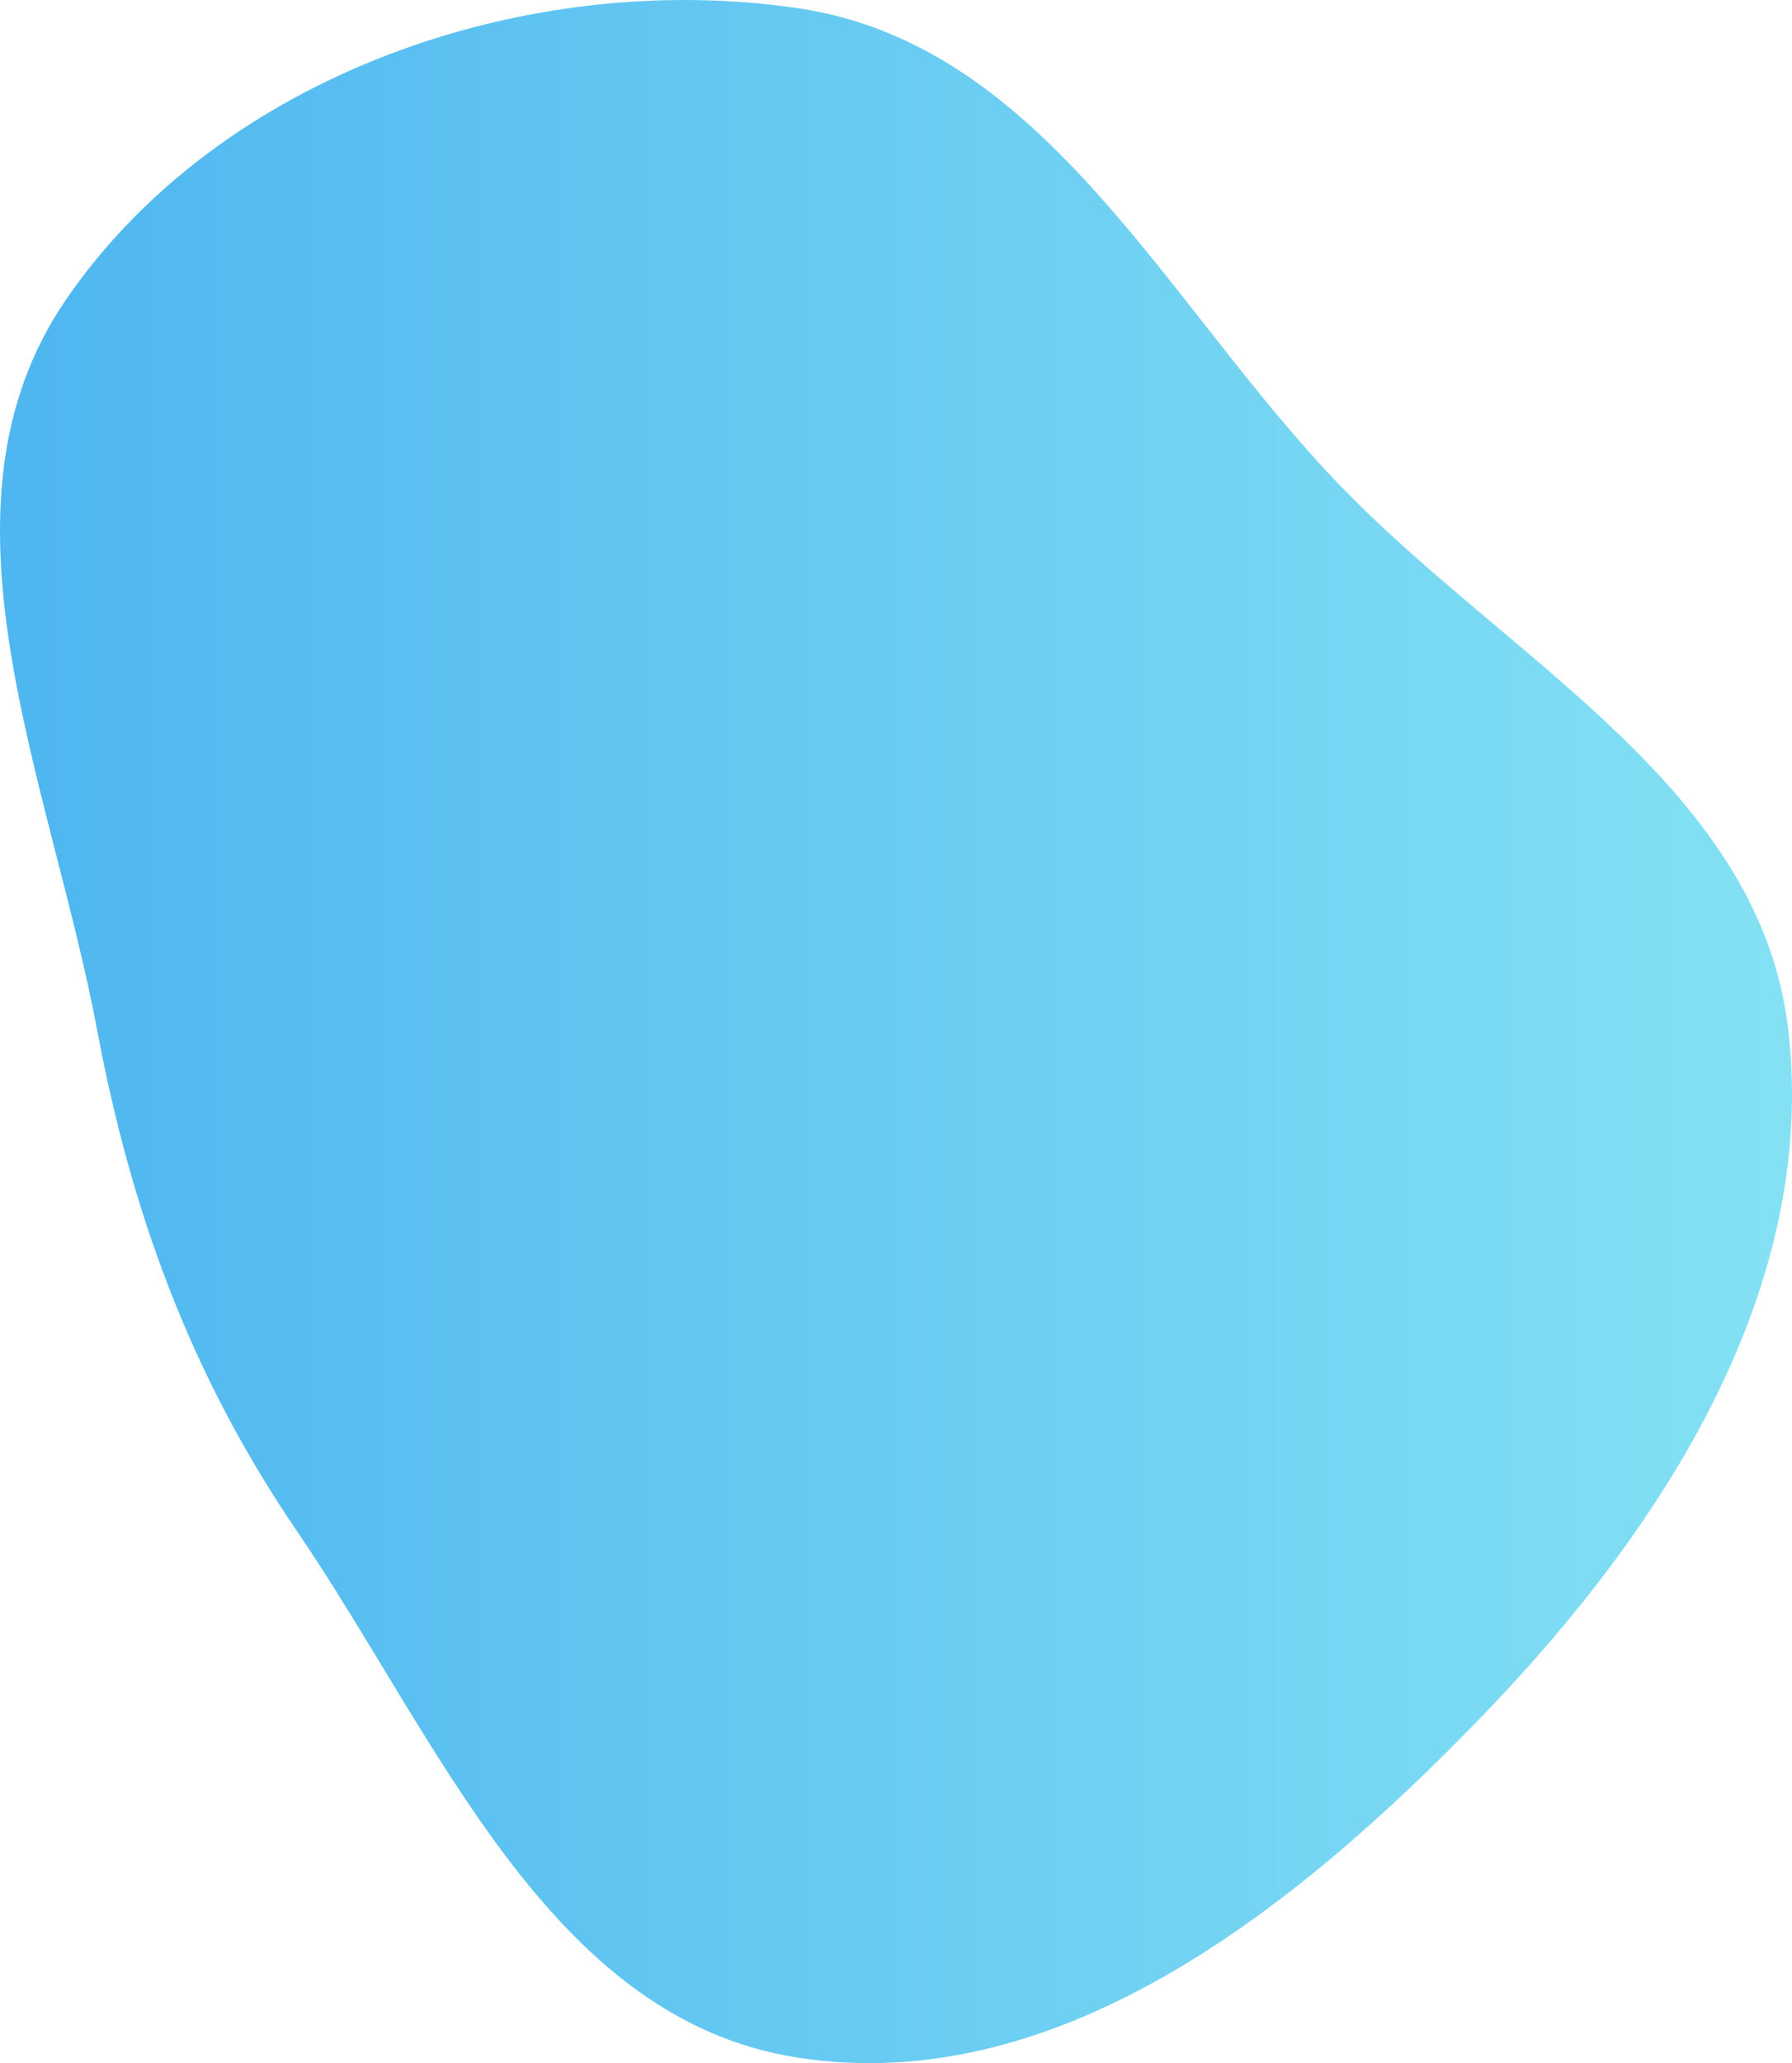 <svg width="285" height="328" viewBox="0 0 285 328" fill="none" xmlns="http://www.w3.org/2000/svg">
<path fill-rule="evenodd" clip-rule="evenodd" d="M126.863 1.299C166.402 7.108 185.573 48.775 213.368 77.442C240.344 105.264 279.97 125.326 284.412 163.791C289.147 204.8 264.591 242.901 235.907 272.638C206.598 303.022 168.616 333.605 126.863 327.123C87.232 320.97 69.745 276.428 47.173 243.336C30.446 218.813 20.92 192.952 15.455 163.791C8.033 124.191 -12.297 80.882 10.497 47.635C35.016 11.874 83.912 -5.012 126.863 1.299Z" fill="url(#paint0_linear_4444_2931)"/>
<defs>
<linearGradient id="paint0_linear_4444_2931" x1="0" y1="164" x2="421.393" y2="164" gradientUnits="userSpaceOnUse">
<stop stop-color="#4EB6F0"/>
<stop offset="1" stop-color="#9EF6F5"/>
</linearGradient>
</defs>
</svg>

